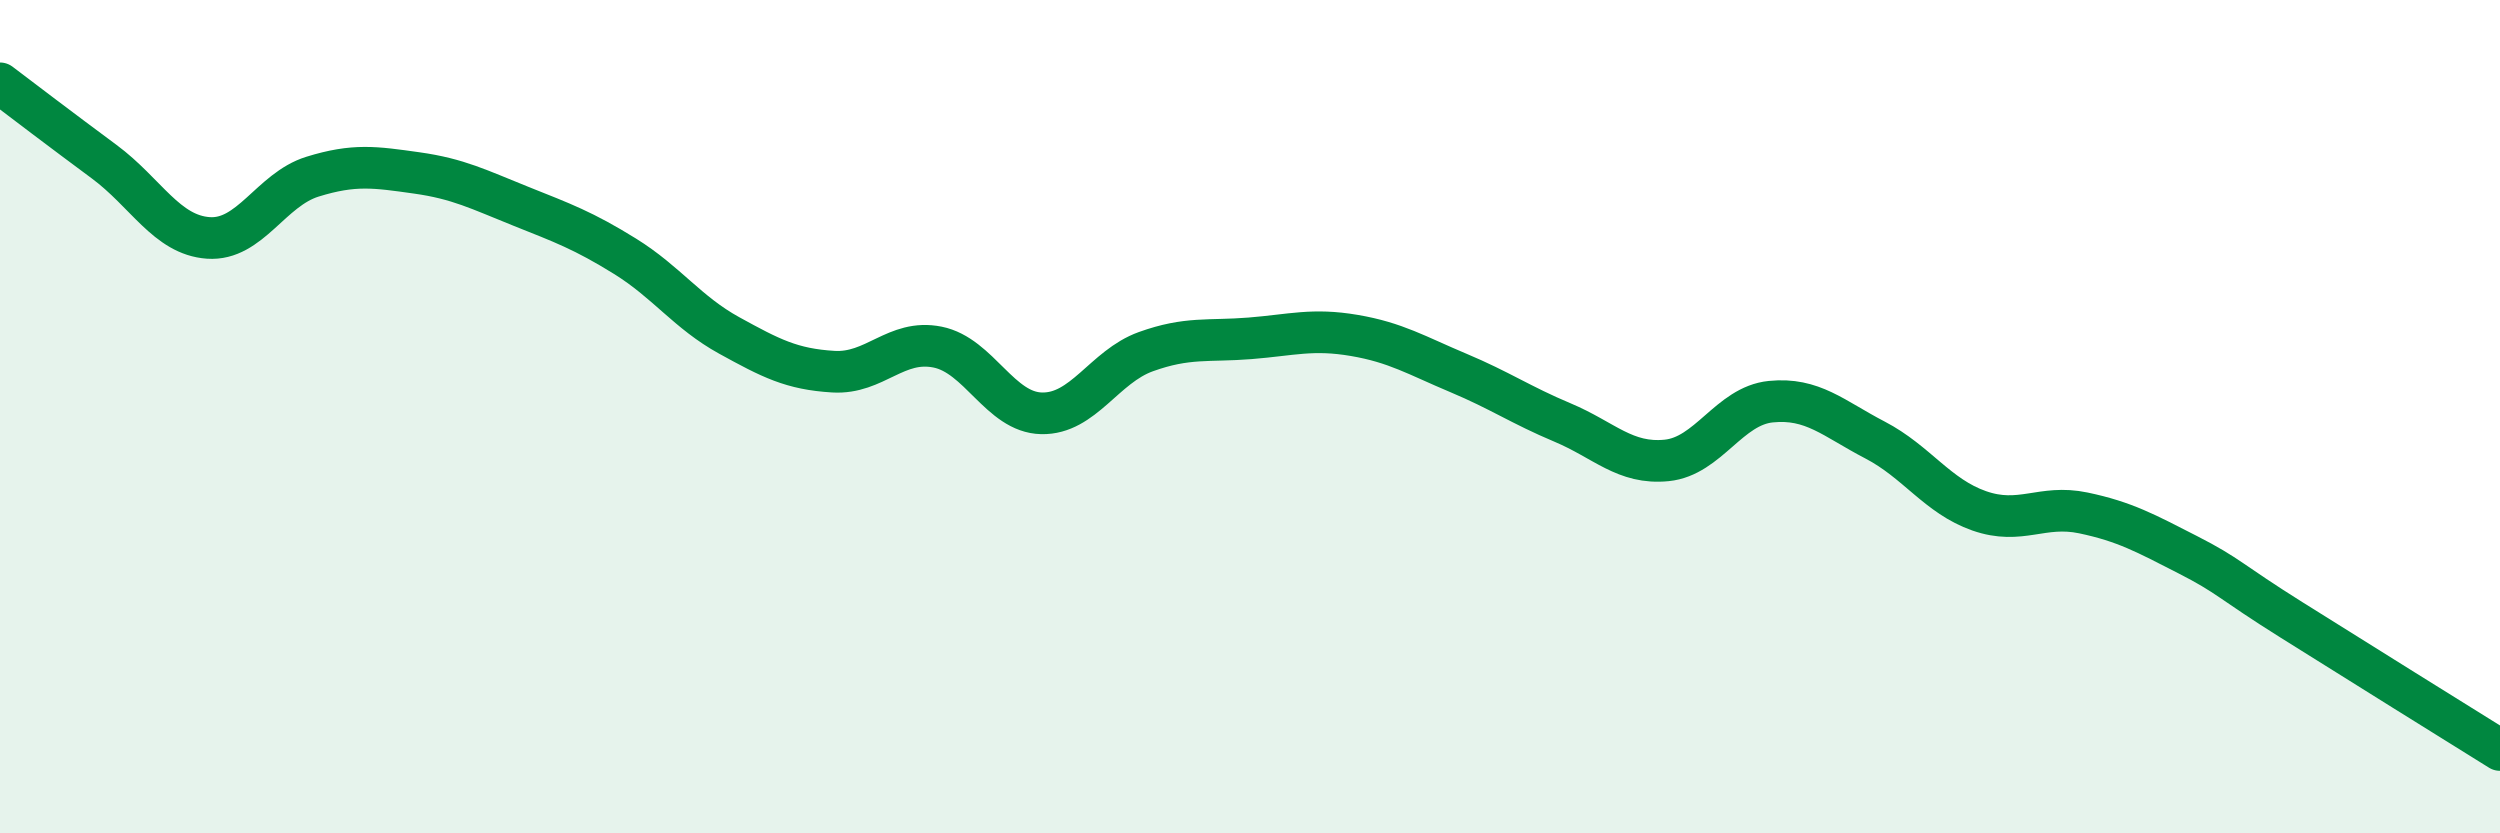 
    <svg width="60" height="20" viewBox="0 0 60 20" xmlns="http://www.w3.org/2000/svg">
      <path
        d="M 0,2 C 0.5,2.38 1.5,3.14 2.5,3.88 C 3.5,4.62 4,5.64 5,5.71 C 6,5.78 6.5,4.55 7.5,4.24 C 8.5,3.93 9,4.01 10,4.15 C 11,4.29 11.5,4.55 12.5,4.95 C 13.5,5.35 14,5.53 15,6.15 C 16,6.77 16.5,7.5 17.5,8.05 C 18.5,8.6 19,8.86 20,8.92 C 21,8.98 21.5,8.13 22.5,8.33 C 23.5,8.53 24,9.9 25,9.92 C 26,9.94 26.5,8.8 27.5,8.44 C 28.5,8.08 29,8.2 30,8.12 C 31,8.04 31.5,7.88 32.5,8.05 C 33.5,8.22 34,8.53 35,8.95 C 36,9.37 36.5,9.72 37.5,10.14 C 38.5,10.56 39,11.15 40,11.05 C 41,10.95 41.5,9.74 42.5,9.64 C 43.5,9.54 44,10.04 45,10.56 C 46,11.08 46.5,11.91 47.5,12.26 C 48.5,12.61 49,12.1 50,12.31 C 51,12.52 51.5,12.8 52.5,13.31 C 53.5,13.82 53.5,13.94 55,14.88 C 56.5,15.82 59,17.38 60,18L60 20L0 20Z"
        fill="#008740"
        opacity="0.1"
        stroke-linecap="round"
        stroke-linejoin="round"
      />
      <path
        d="M 0,2 C 0.5,2.38 1.5,3.14 2.5,3.88 C 3.5,4.62 4,5.64 5,5.71 C 6,5.78 6.5,4.55 7.5,4.24 C 8.5,3.93 9,4.01 10,4.15 C 11,4.29 11.5,4.55 12.5,4.95 C 13.5,5.35 14,5.53 15,6.15 C 16,6.77 16.5,7.5 17.5,8.05 C 18.5,8.6 19,8.86 20,8.92 C 21,8.98 21.5,8.13 22.5,8.33 C 23.5,8.53 24,9.9 25,9.92 C 26,9.94 26.5,8.8 27.5,8.44 C 28.5,8.08 29,8.2 30,8.12 C 31,8.04 31.5,7.88 32.5,8.05 C 33.5,8.22 34,8.53 35,8.95 C 36,9.37 36.5,9.72 37.5,10.14 C 38.5,10.56 39,11.15 40,11.05 C 41,10.95 41.5,9.74 42.5,9.64 C 43.5,9.54 44,10.04 45,10.56 C 46,11.08 46.5,11.91 47.5,12.26 C 48.5,12.61 49,12.1 50,12.31 C 51,12.52 51.5,12.8 52.5,13.31 C 53.5,13.82 53.5,13.94 55,14.88 C 56.5,15.82 59,17.38 60,18"
        stroke="#008740"
        stroke-width="1"
        fill="none"
        stroke-linecap="round"
        stroke-linejoin="round"
      />
    </svg>
  